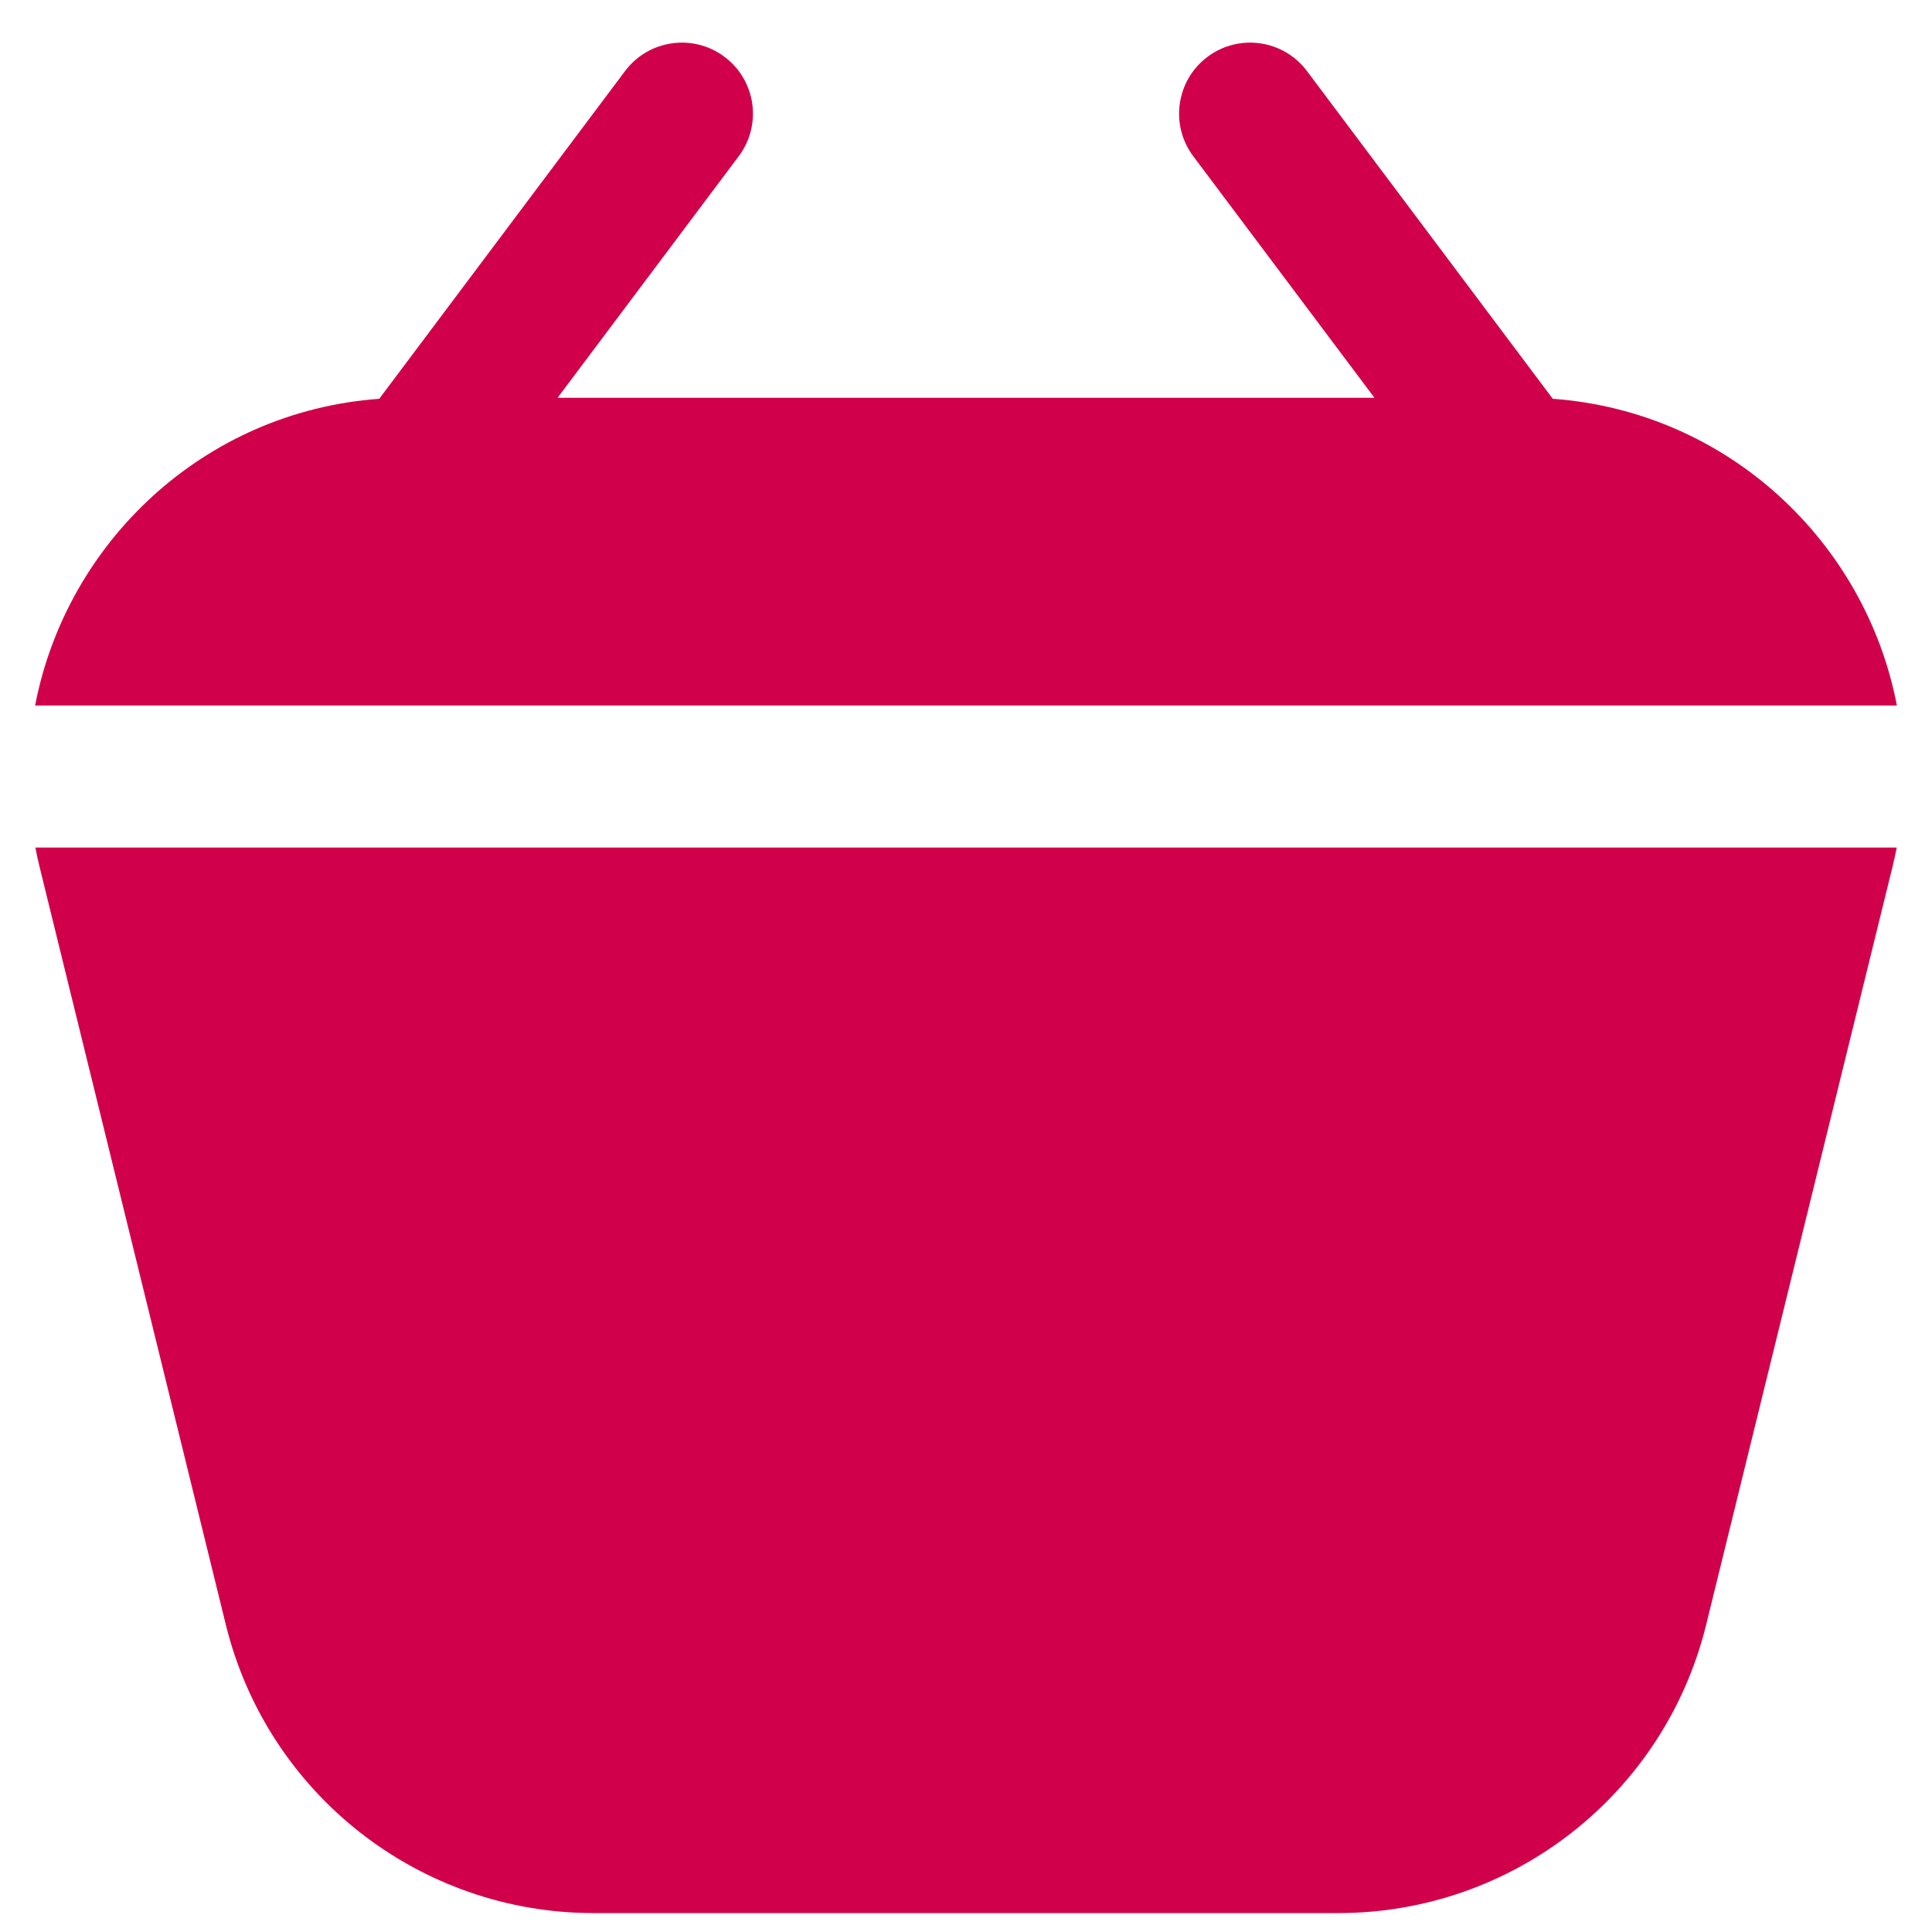 <svg width="34" height="34" viewBox="0 0 34 34" fill="none" xmlns="http://www.w3.org/2000/svg">
<path fill-rule="evenodd" clip-rule="evenodd" d="M21 2.75L24.188 7H9.813L13 2.75C13.415 2.198 13.303 1.414 12.75 1C12.198 0.586 11.415 0.698 11 1.25L6.674 7.018C3.583 7.243 1.167 9.55 0.618 12.416H33.382C32.834 9.55 30.417 7.243 27.326 7.018L23 1.25C22.586 0.698 21.803 0.586 21.25 1C20.698 1.414 20.586 2.198 21 2.75ZM33.379 14.916H0.622C0.644 15.03 0.669 15.144 0.697 15.258L3.974 28.591C4.707 31.572 7.379 33.667 10.448 33.667H23.552C26.621 33.667 29.294 31.572 30.026 28.591L33.304 15.258C33.332 15.144 33.357 15.03 33.379 14.916Z" fill="#D1004B"/>
</svg>
